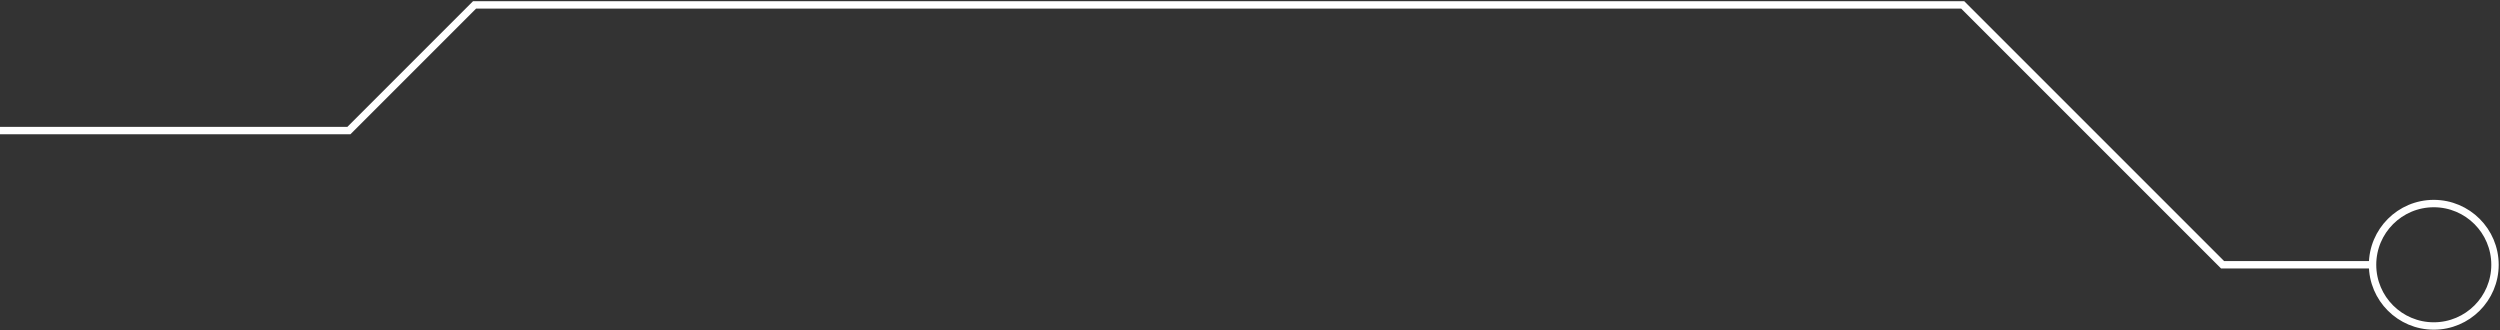 <?xml version="1.0" encoding="UTF-8"?> <svg xmlns="http://www.w3.org/2000/svg" width="1014" height="134" viewBox="0 0 1014 134" fill="none"><rect x="0" y="0" width="1014" height="134" fill="#333333" stroke="none"/> <path d="M0 52.97H141.5L192.47 2H796.09L901.48 107.39H962.31" stroke="white" stroke-width="3" stroke-miterlimit="10"></path> <path d="M962.31 107.391C962.31 93.68 973.43 82.561 987.14 82.561C1000.85 82.561 1011.97 93.68 1011.97 107.391C1011.97 121.101 1000.85 132.221 987.14 132.221C973.43 132.221 962.31 121.101 962.31 107.391Z" stroke="white" stroke-width="3" stroke-miterlimit="10"></path> </svg> 